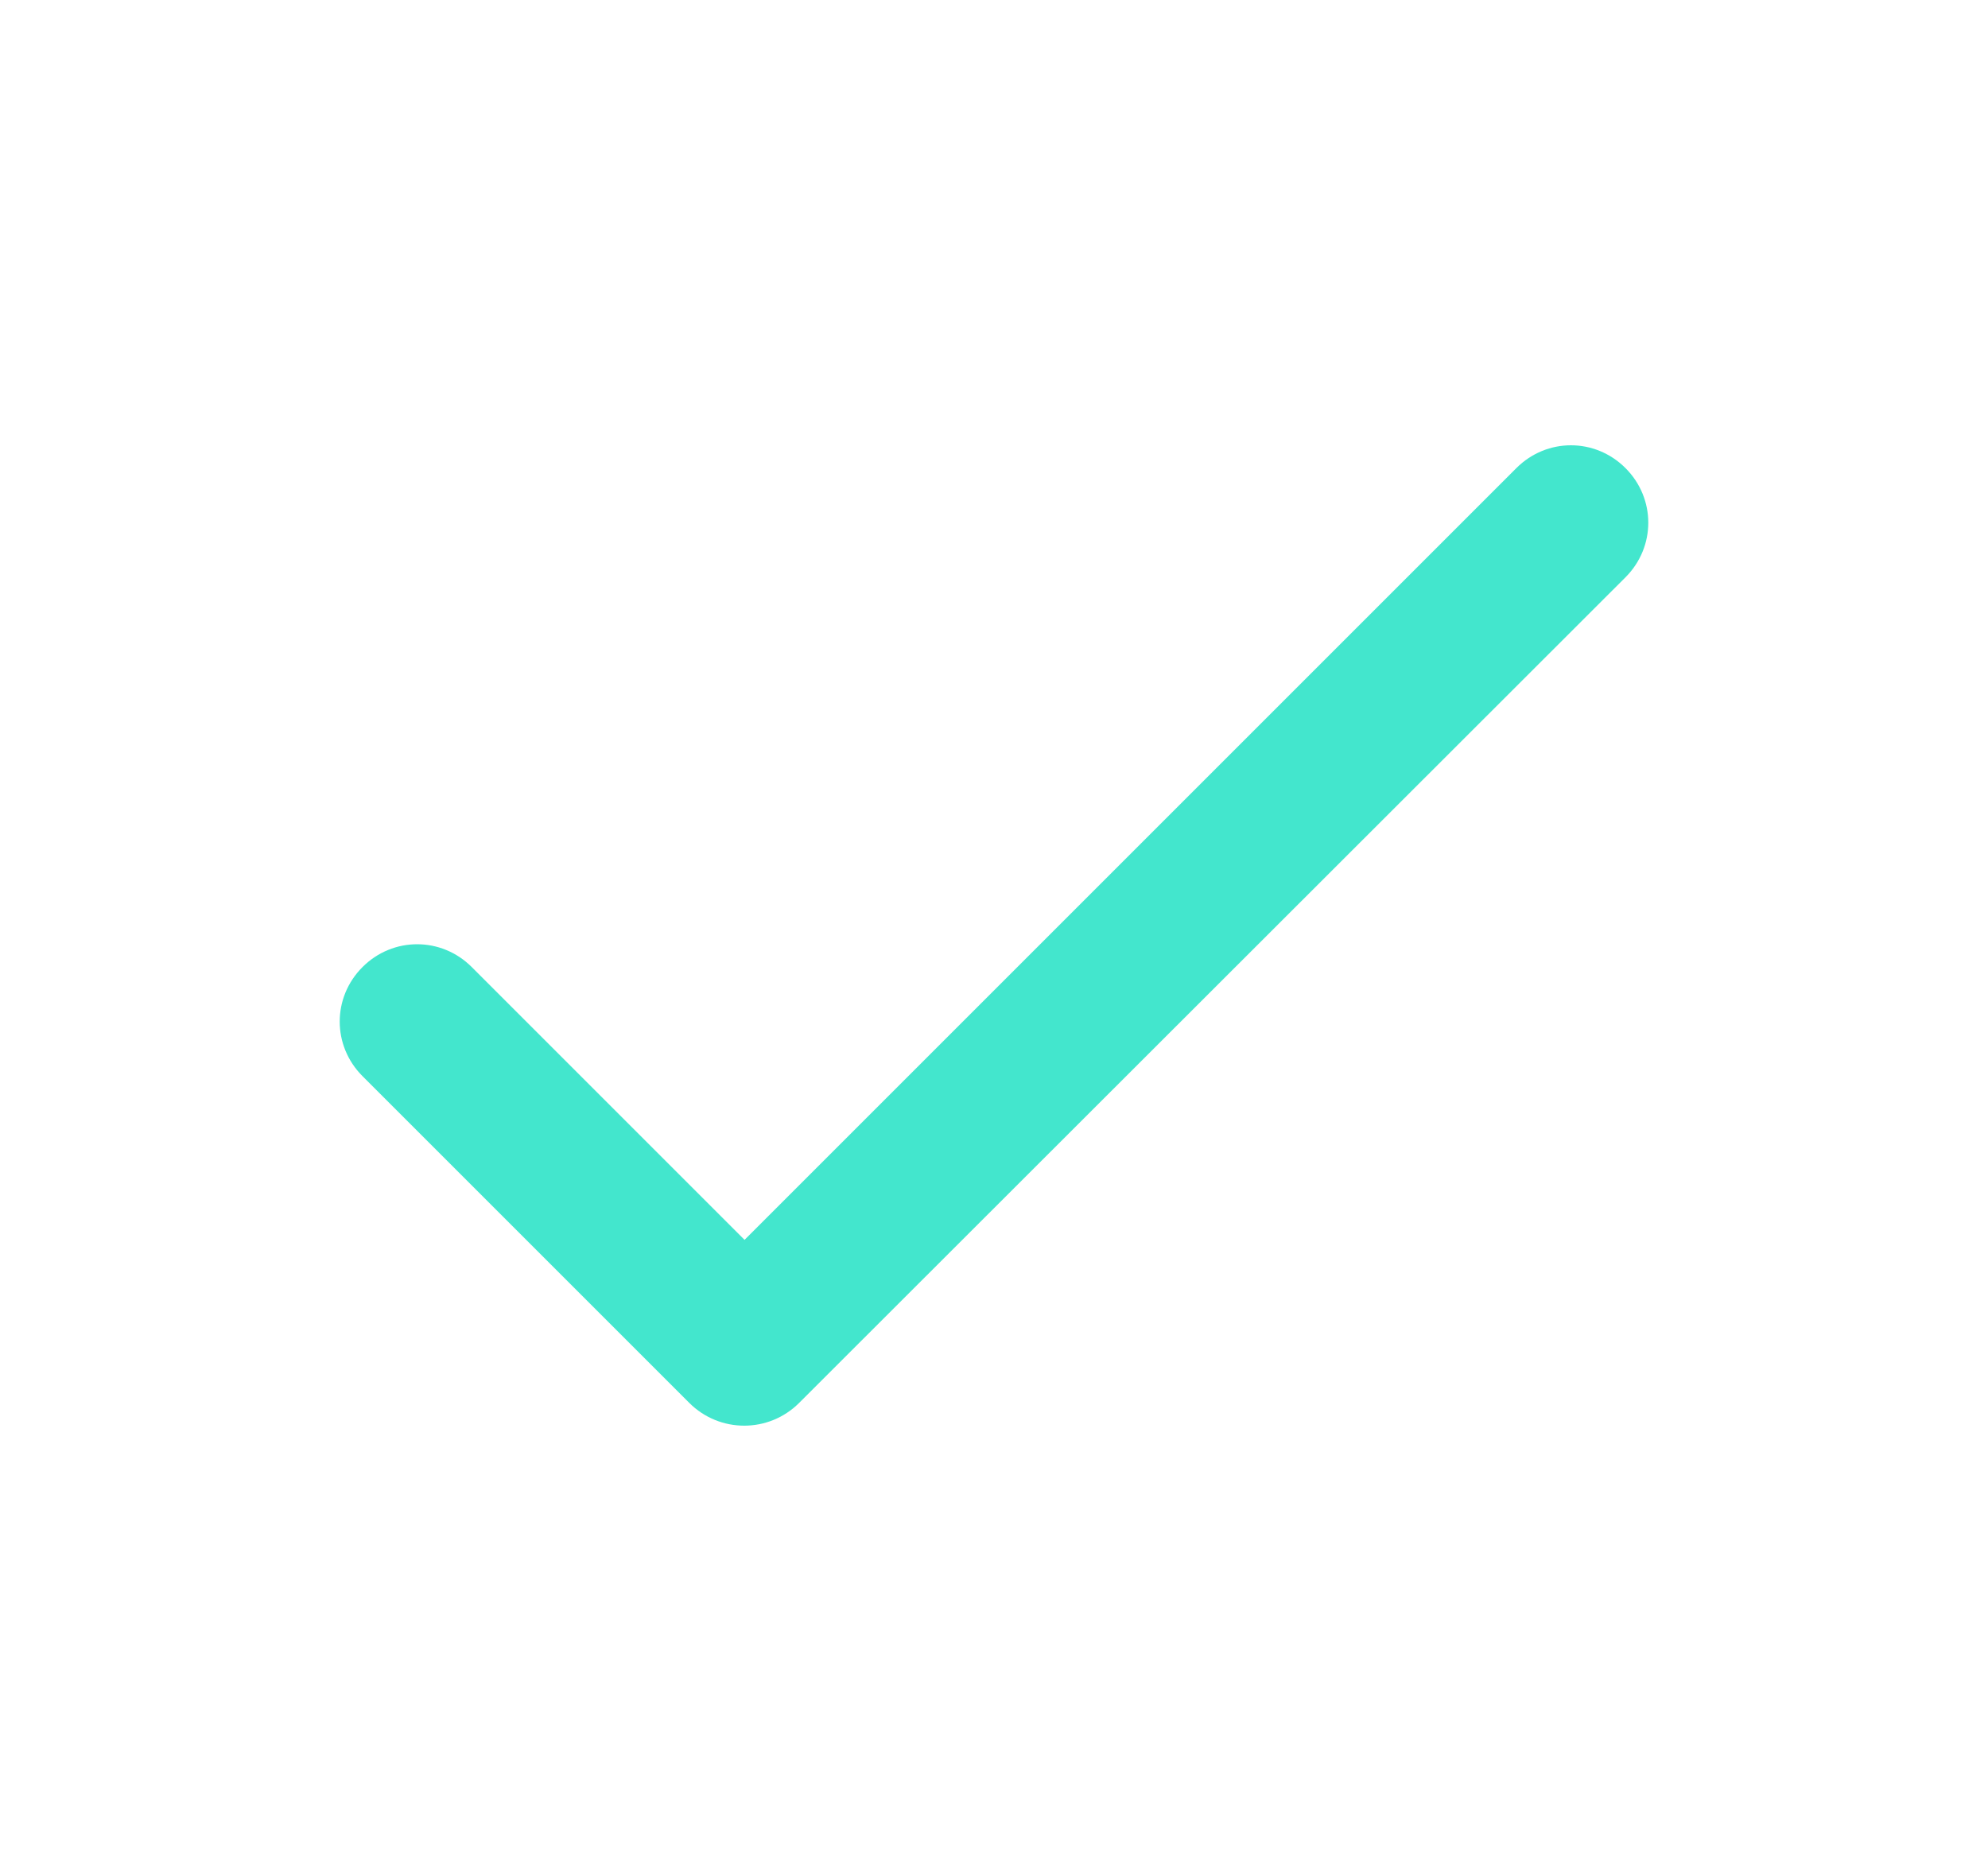 <svg width="17" height="16" viewBox="0 0 17 16" fill="none" xmlns="http://www.w3.org/2000/svg">
<path d="M6.367 10.603L4.034 8.27C3.774 8.01 3.36 8.01 3.1 8.27C2.84 8.53 2.84 8.943 3.1 9.203L5.894 11.997C6.154 12.257 6.574 12.257 6.834 11.997L13.9 4.937C14.16 4.677 14.16 4.263 13.9 4.003C13.64 3.743 13.227 3.743 12.967 4.003L6.367 10.603Z" fill="#43E6CD"/>
</svg>
